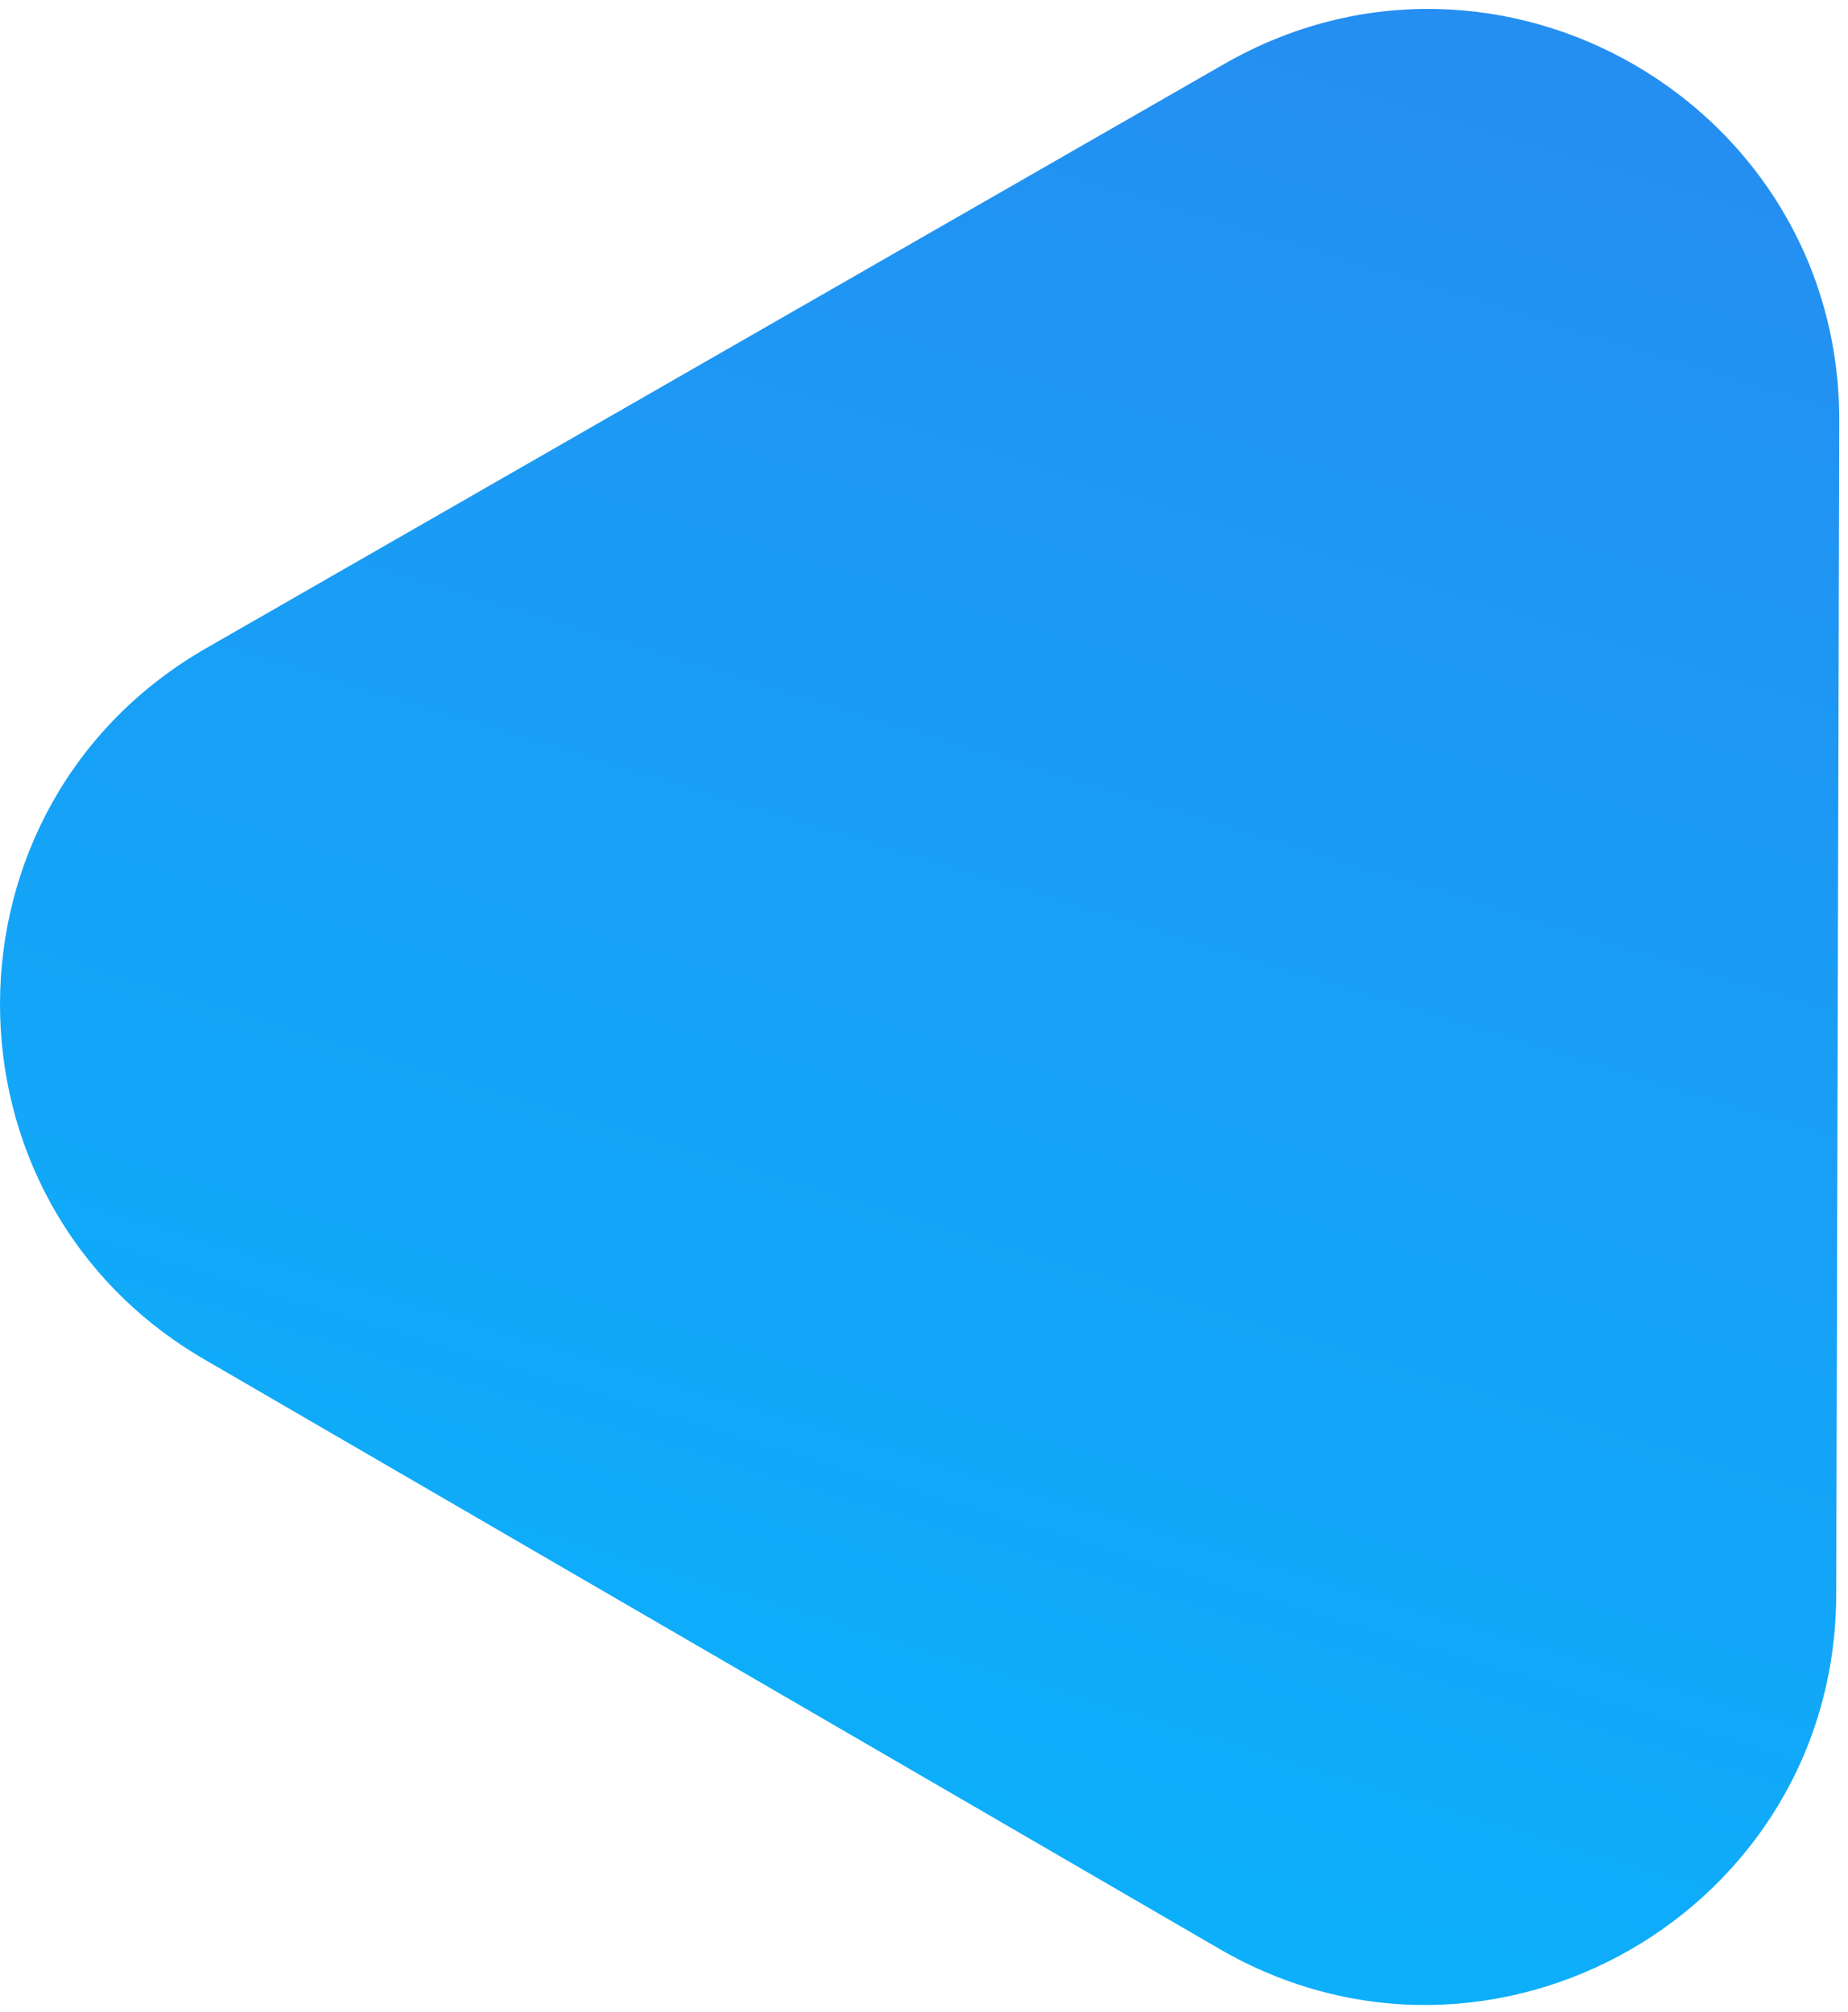 <svg width="45" height="49" viewBox="0 0 45 49" fill="none" xmlns="http://www.w3.org/2000/svg">
    <path d="M4.978 33.105C-1.679 29.239 -1.654 19.616 5.022 15.784L29.809 1.559C36.486 -2.273 44.807 2.559 44.787 10.257L44.713 38.836C44.693 46.534 36.348 51.324 29.691 47.458L4.978 33.105Z" fill="url(#paint0_linear_32_499)"/>
    <defs>
        <linearGradient id="paint0_linear_32_499" x1="-4.073" y1="60.921" x2="21.972" y2="-24.451" gradientUnits="userSpaceOnUse">
            <stop stop-color="#00BFFF"/>
            <stop offset="1" stop-color="#2F80ED"/>
        </linearGradient>
    </defs>
</svg>
